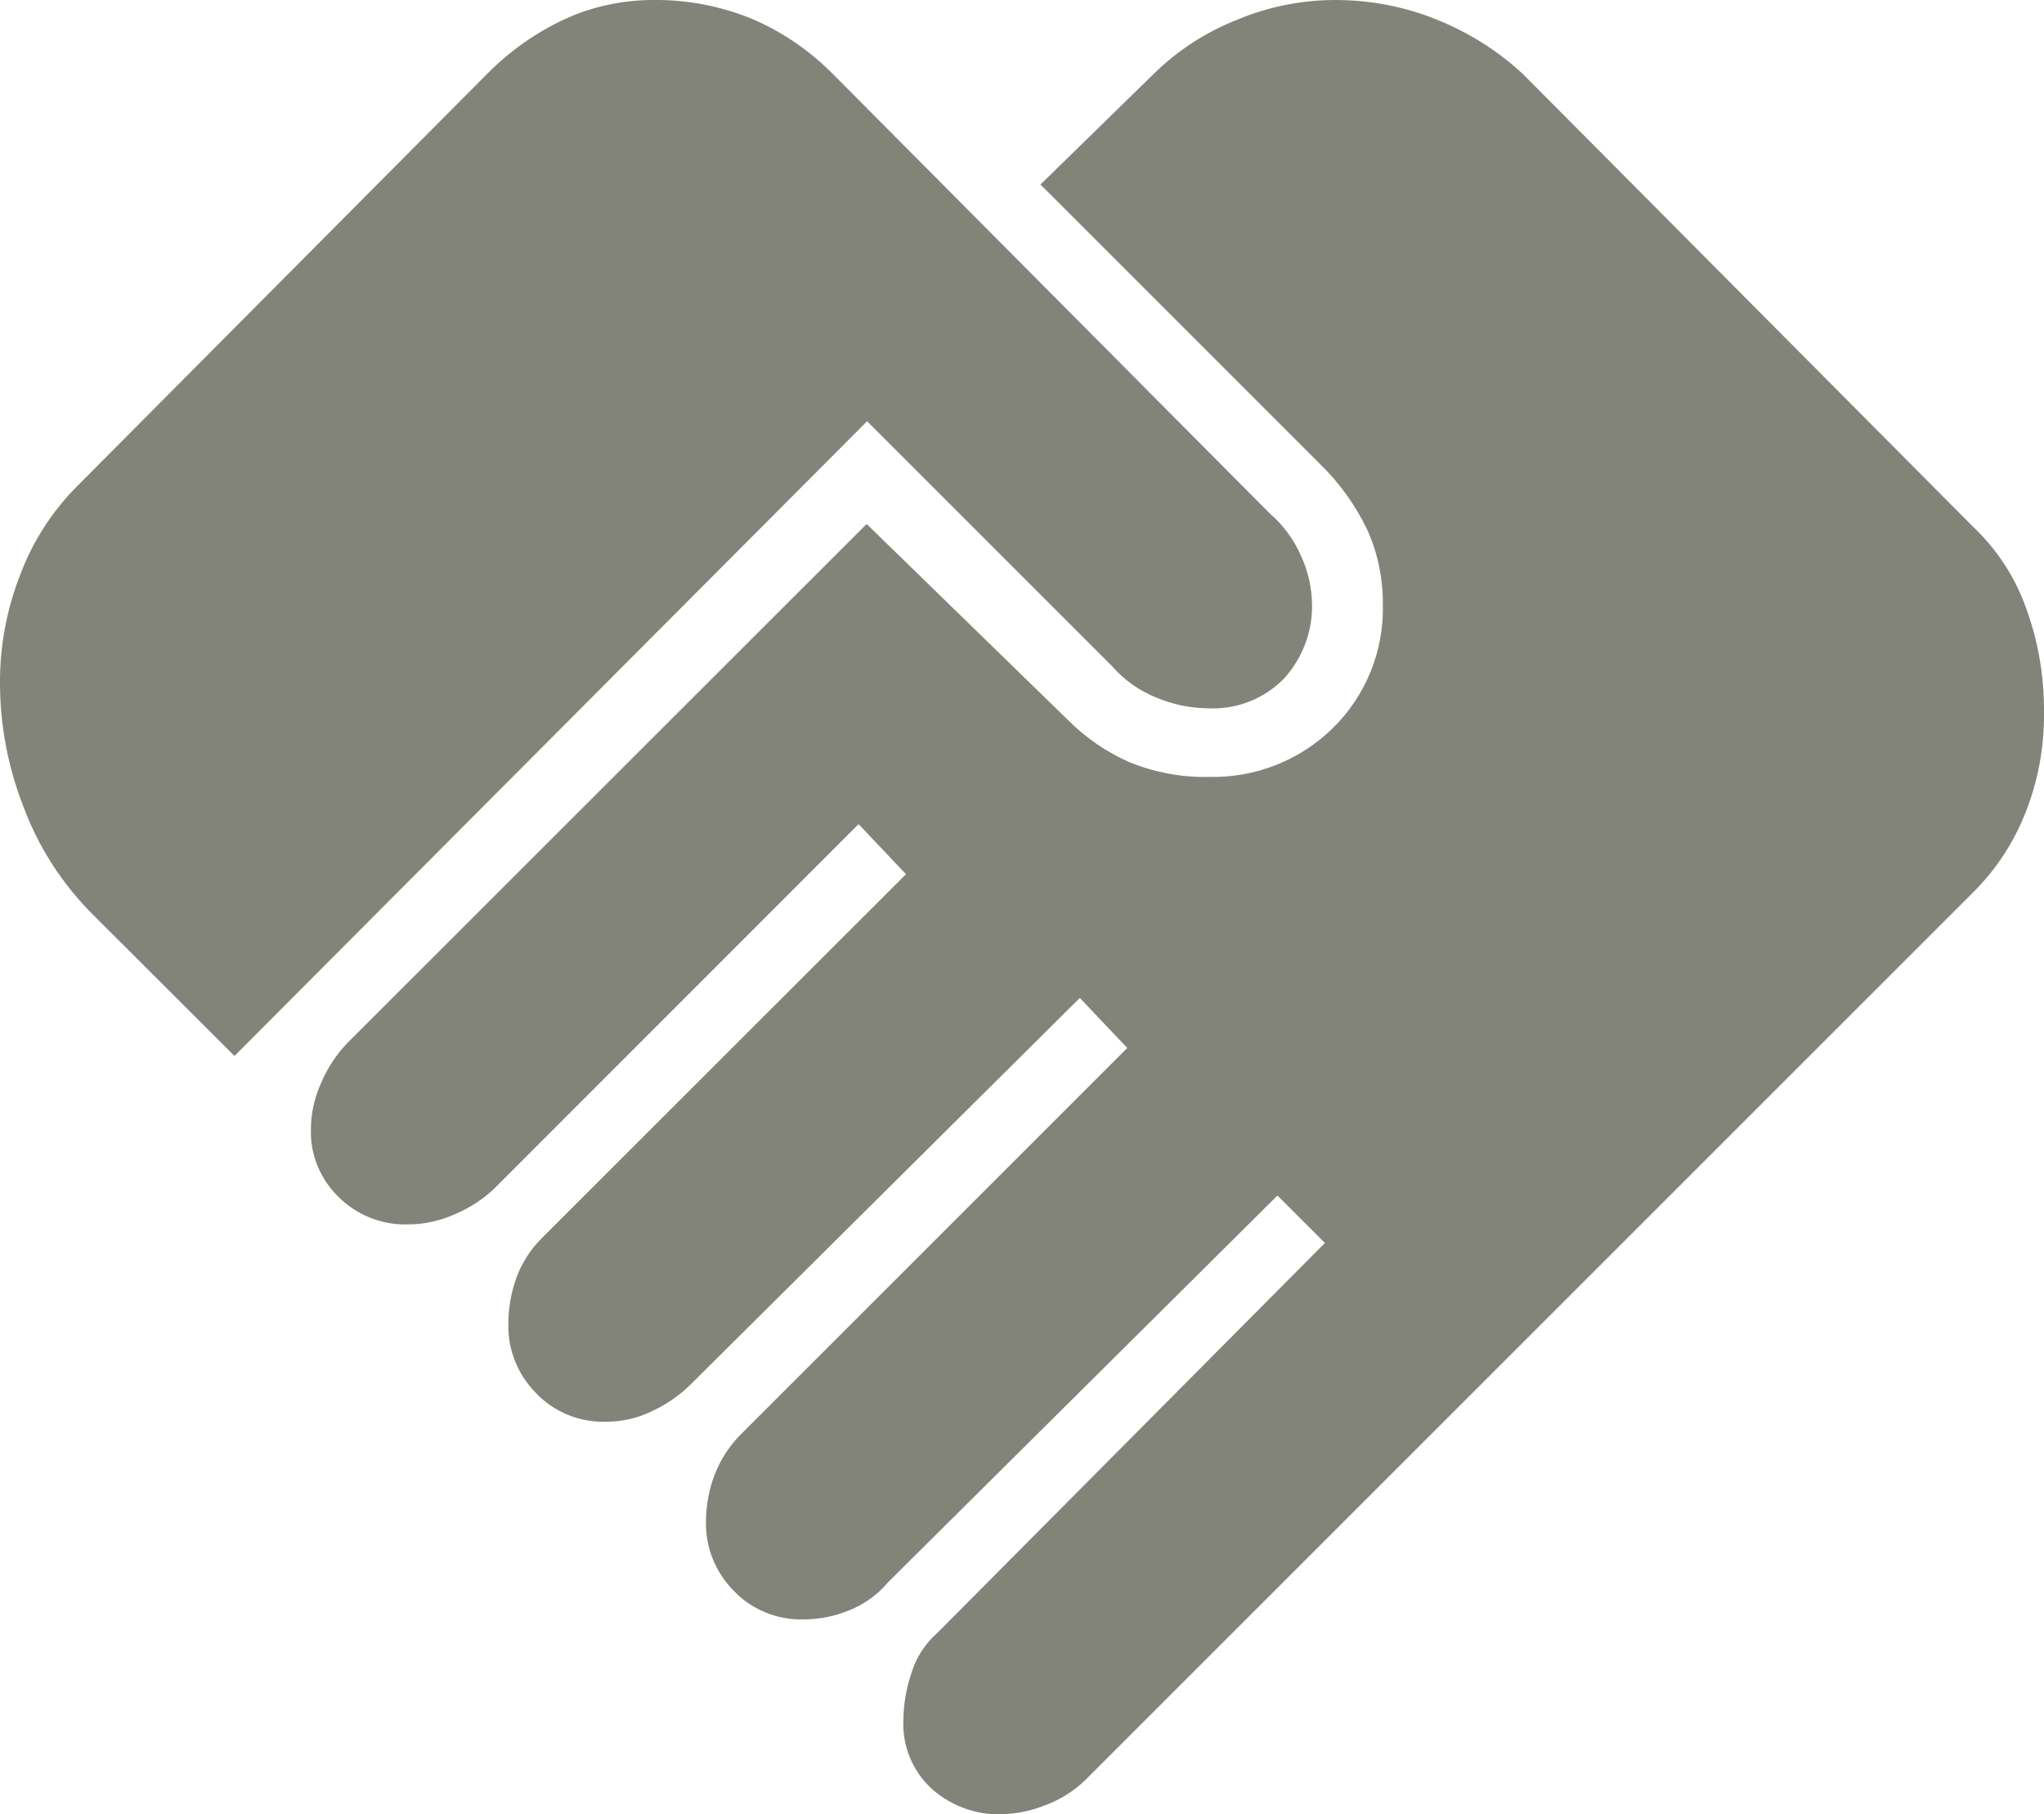 <?xml version="1.0" encoding="UTF-8"?><svg id="_レイヤー_2" xmlns="http://www.w3.org/2000/svg" viewBox="0 0 93.49 83"><g id="_レイヤー_1-2"><path id="handshake_FILL1_wght200_GRAD0_opsz48" d="m45.78,83c-1.15.02-2.27-.39-3.13-1.14-.9-.81-1.39-1.98-1.33-3.19.01-.72.13-1.43.36-2.11.21-.72.63-1.37,1.2-1.87l17.72-17.83-2.17-2.17-17.83,17.71c-.47.56-1.07.99-1.75,1.26-.67.28-1.38.42-2.11.42-1.2.03-2.37-.45-3.19-1.32-.82-.83-1.28-1.96-1.26-3.13,0-.76.14-1.52.42-2.23.26-.65.65-1.25,1.14-1.75l17.71-17.71-2.17-2.29-17.83,17.71c-.51.5-1.1.9-1.75,1.2-.66.32-1.38.48-2.11.48-1.2.03-2.37-.45-3.19-1.32-.82-.83-1.28-1.96-1.26-3.13,0-.72.12-1.43.36-2.11.25-.7.66-1.34,1.2-1.87l16.63-16.62-2.17-2.29-16.62,16.63c-.52.51-1.14.91-1.81,1.2-.68.31-1.42.48-2.17.48-1.19.04-2.35-.42-3.19-1.26-.83-.81-1.29-1.92-1.26-3.07,0-.75.17-1.49.48-2.17.29-.67.69-1.28,1.2-1.81l23.74-23.73,9.16,8.92c.83.84,1.81,1.52,2.89,1.99,1.15.46,2.38.69,3.61.66,2.11.05,4.15-.75,5.66-2.23,1.53-1.5,2.36-3.58,2.29-5.72,0-1.16-.24-2.32-.72-3.37-.54-1.12-1.27-2.14-2.17-3.01l-12.77-12.77,5.18-5.06c1.09-1.07,2.38-1.91,3.8-2.47C57.99.31,59.53,0,61.08,0c1.59,0,3.17.3,4.64.9,1.45.58,2.77,1.41,3.92,2.47l20.6,20.72c1.08,1.02,1.91,2.28,2.41,3.67.58,1.56.86,3.21.84,4.88.01,1.55-.27,3.08-.84,4.52-.54,1.38-1.36,2.63-2.41,3.67l-40.6,40.6c-.52.5-1.13.89-1.81,1.14-.65.27-1.35.41-2.05.42h0ZM10.72,48.3l-6.51-6.5c-1.38-1.39-2.45-3.05-3.13-4.88C.38,35.14.01,33.24,0,31.32c-.02-1.75.31-3.49.96-5.12.54-1.41,1.36-2.7,2.41-3.8L22.29,3.37c1.01-1.02,2.19-1.86,3.49-2.47C27.06.3,28.47,0,29.88,0c1.53-.02,3.04.27,4.46.84,1.4.59,2.67,1.45,3.74,2.53l20,20.12c.63.54,1.12,1.22,1.45,1.99.3.66.46,1.38.48,2.11.04,1.26-.42,2.49-1.26,3.43-.93.96-2.22,1.46-3.55,1.38-.79-.01-1.56-.18-2.29-.48-.79-.31-1.49-.81-2.05-1.45l-11.2-11.2-28.92,29.02Z" style="fill:#838479;"/></g></svg>